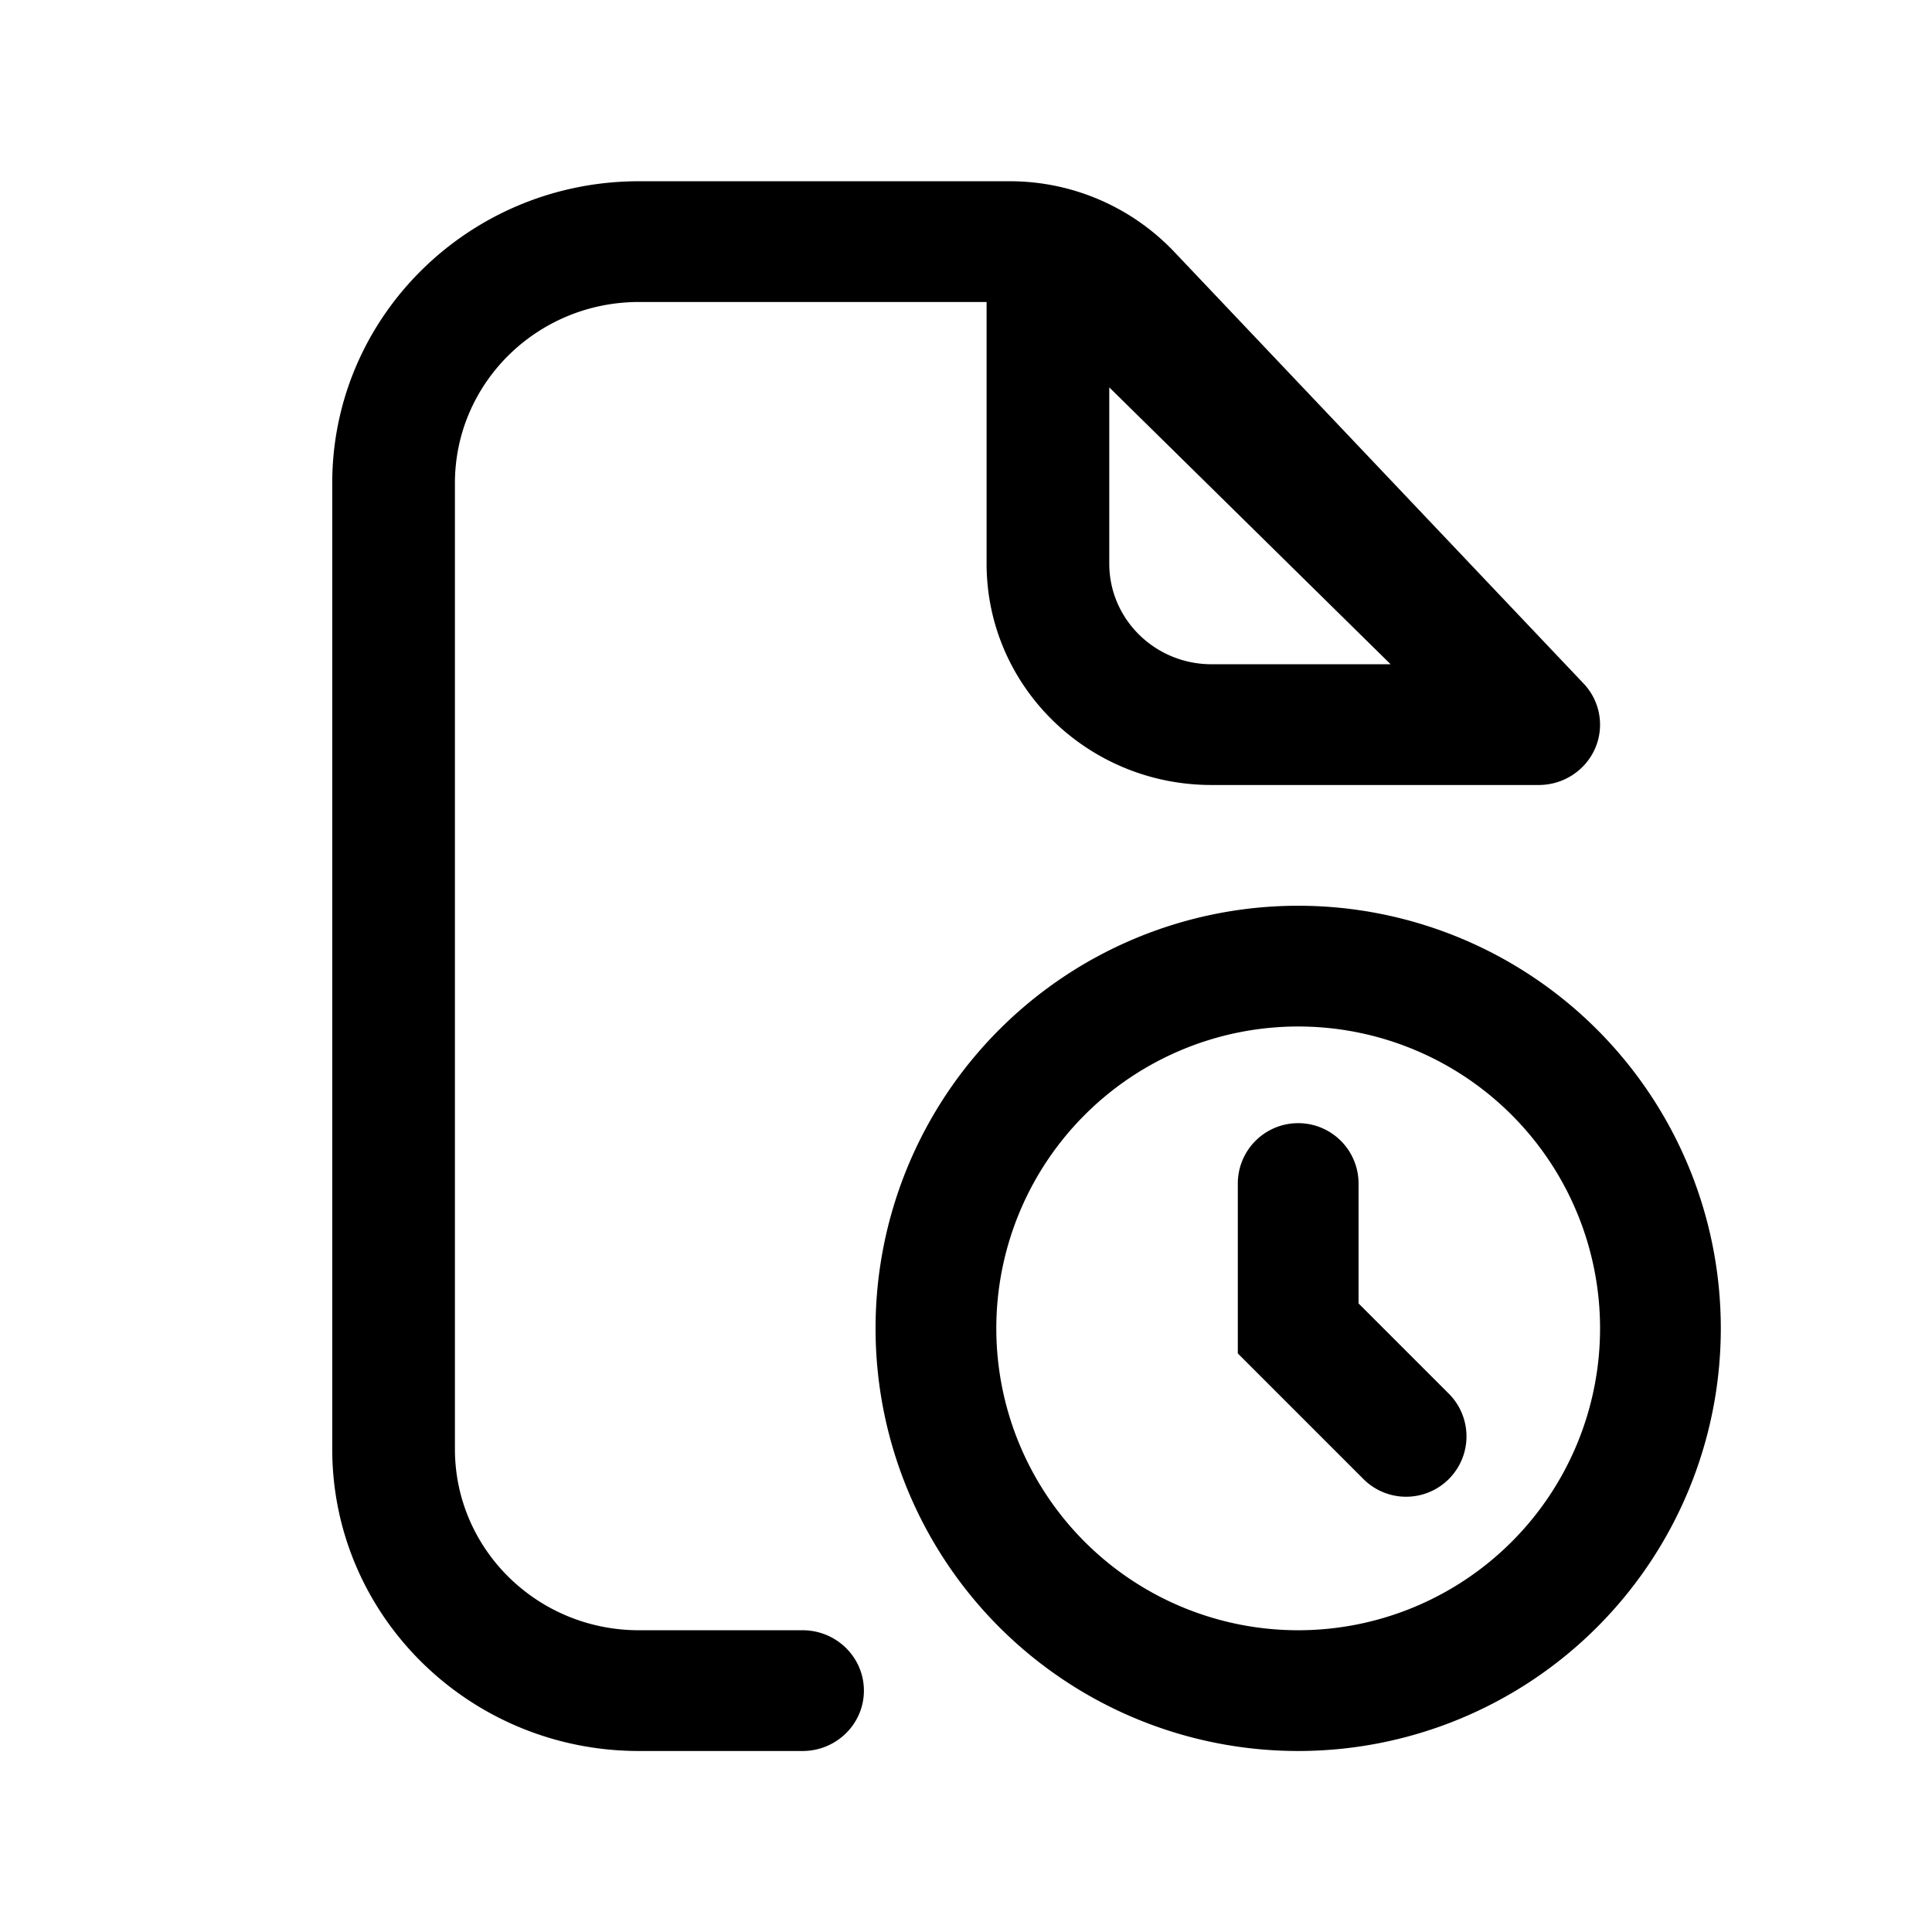 <svg xmlns="http://www.w3.org/2000/svg" width="32" height="32" fill="none" class="persona-icon"><path fill="currentColor" d="M14.502 22.002a7 7 0 1 1 14 0 7 7 0 0 1-14 0Zm7-5a5 5 0 1 0 0 10 5 5 0 0 0 0-10Z"/><path fill="currentColor" d="M21.502 18.603a1 1 0 0 1 1 1v1.986l1.507 1.507a1 1 0 0 1-1.414 1.414l-2.093-2.093v-2.814a1 1 0 0 1 1-1Z"/><path fill="currentColor" d="M7.535 8.002c0-1.657 1.364-3 3.048-3h5.758v4.334c0 2.025 1.668 3.666 3.726 3.666h5.419c.405 0 .77-.236.932-.601a.988.988 0 0 0-.19-1.081l-6.783-7.153a3.754 3.754 0 0 0-2.724-1.165h-6.138c-2.806 0-5.08 2.239-5.08 5v16c0 2.762 2.274 5 5.08 5h2.71c.56 0 1.016-.447 1.016-1 0-.552-.455-1-1.016-1h-2.71c-1.684 0-3.048-1.343-3.048-3v-16Zm15.498 3h-2.966c-.936 0-1.694-.746-1.694-1.666v-2.92l4.66 4.586Z"/></svg>